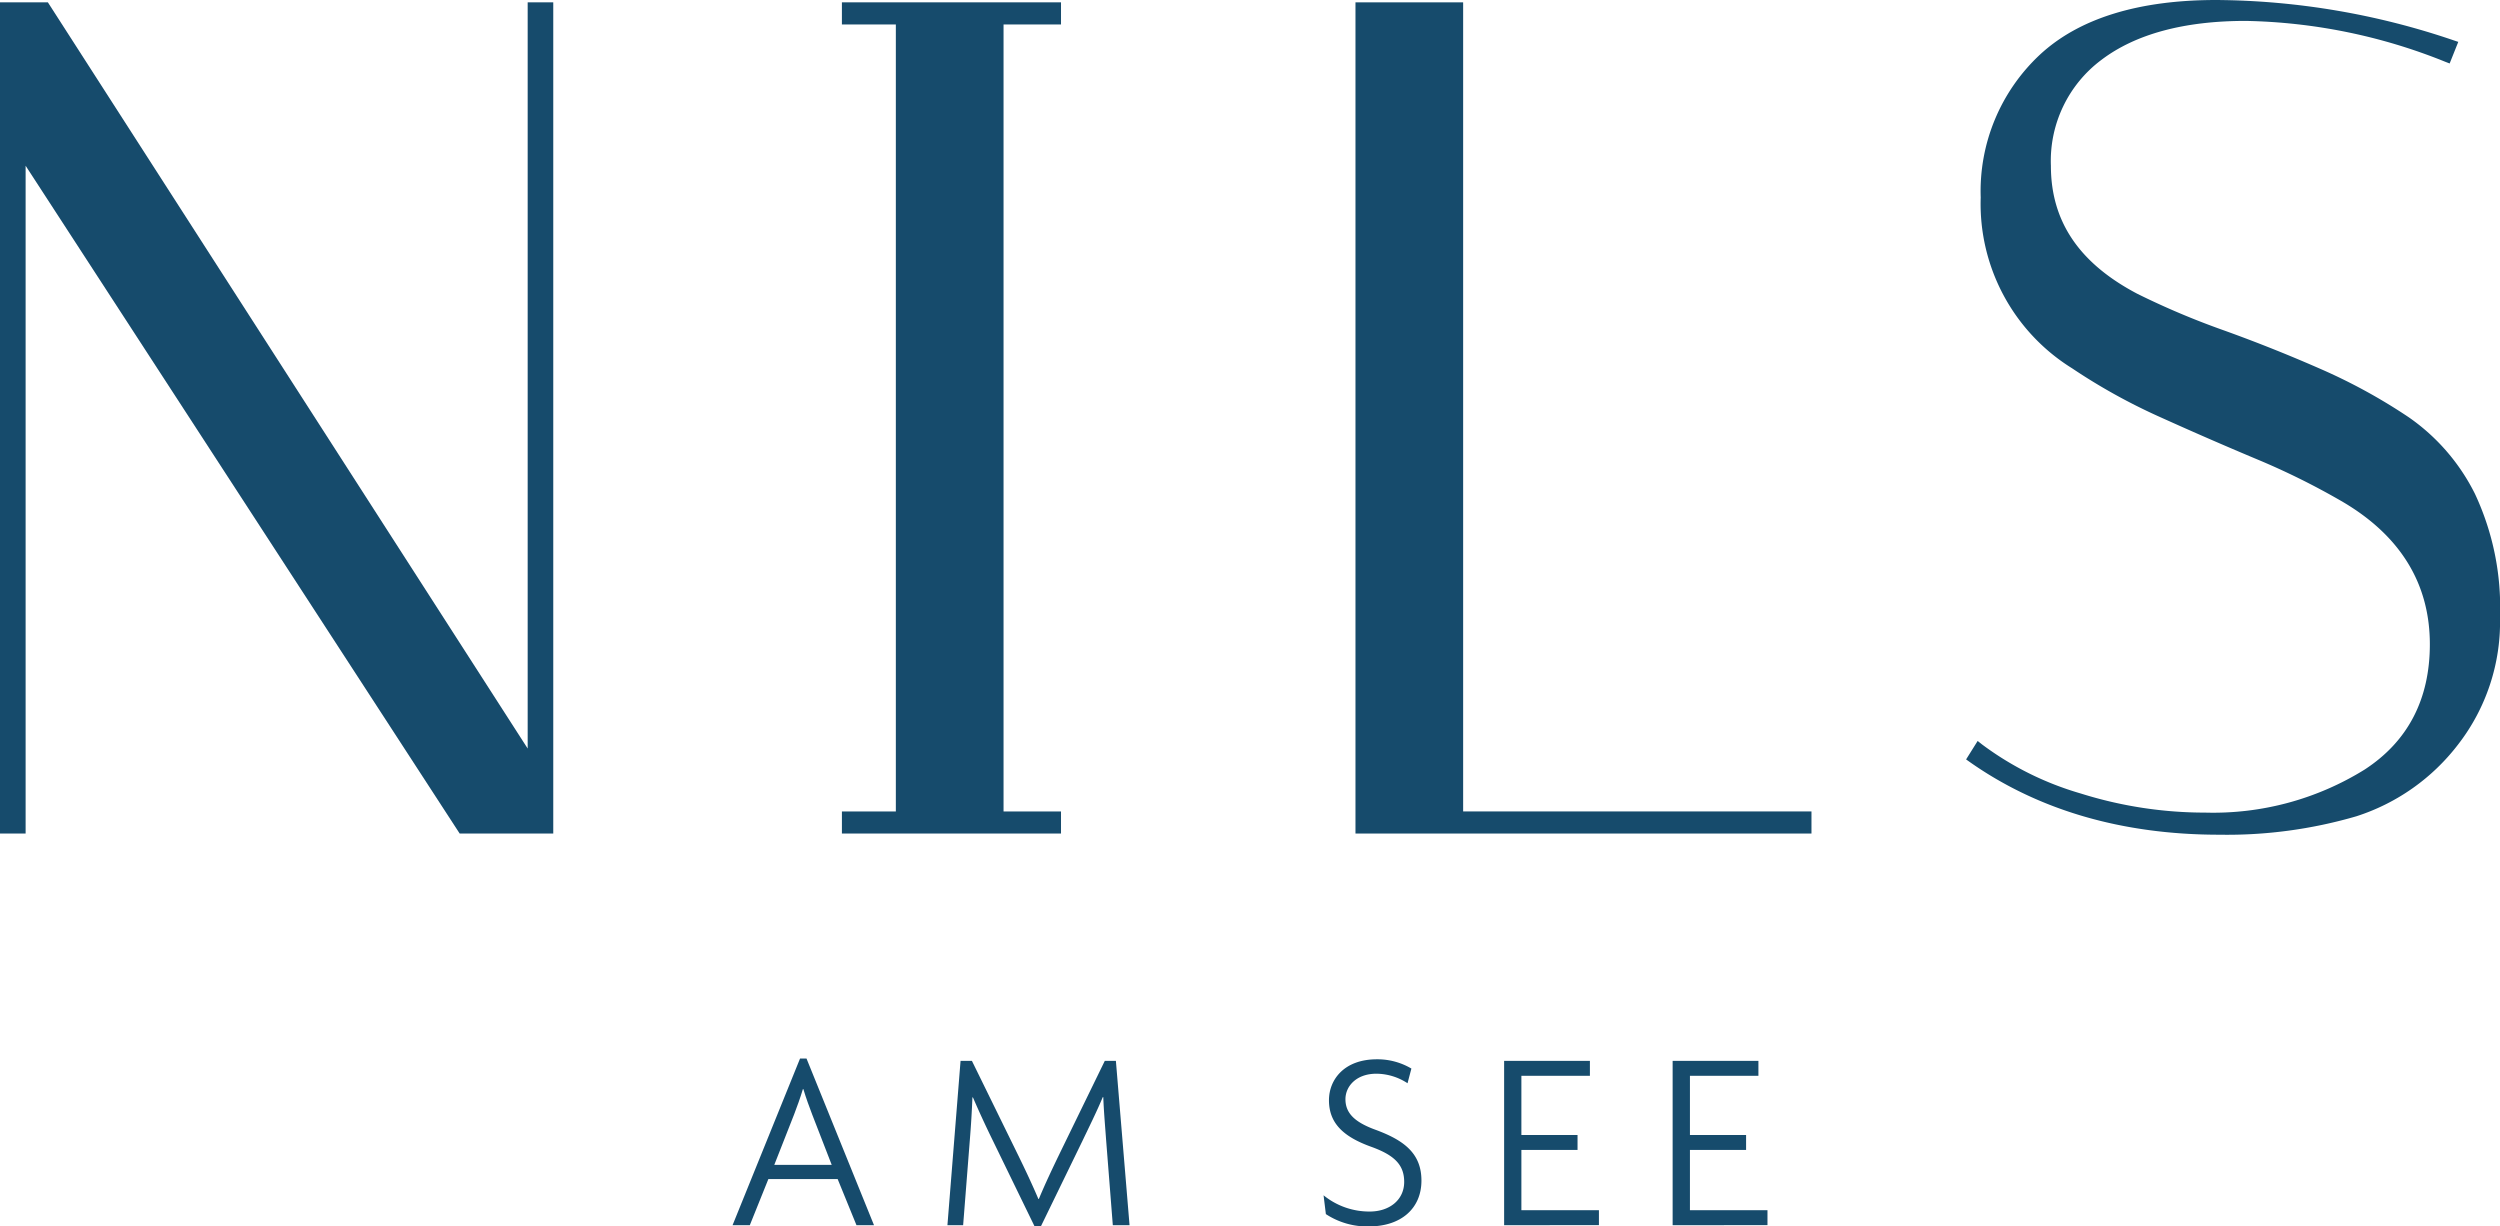 <svg xmlns="http://www.w3.org/2000/svg" width="251.101" height="123.187" class="logo normal"><style>path{fill:#164b6c;transition:fill 400ms ease;-webkit-transition:fill 400ms ease}</style><defs><clipPath id="clip-path"><path id="Rechteck_1" d="M0 0h251.101v123.187H0z" data-name="Rechteck 1"/></clipPath></defs><g id="Gruppe_2" data-name="Gruppe 2" transform="translate(0 -10)"><g id="Gruppe_1" clip-path="url(#clip-path)" data-name="Gruppe 1" transform="translate(0 10)"><path id="Pfad_1" d="m294.874 424.834-1.889-4.63h-6.96l-1.863 4.63h-1.733l6.779-16.74h.647l6.779 16.74Zm-4.451-11.126c-.284-.75-.621-1.656-.88-2.535h-.052c-.258.879-.595 1.785-.879 2.535l-1.993 5.071h5.77Z" data-name="Pfad 1" transform="translate(-208.85 -301.777)"/><path id="Pfad_2" d="m381.877 425.5-.673-8.564c-.1-1.4-.233-2.9-.284-4.3h-.052c-.569 1.372-1.4 3.053-2.044 4.4l-4.165 8.564h-.647l-4.166-8.564a98.366 98.366 0 0 1-2.018-4.373h-.052a99.222 99.222 0 0 1-.259 4.269l-.673 8.564h-1.578l1.319-16.507h1.139l4.528 9.237c.7 1.423 1.5 3.105 2.147 4.632h.052c.621-1.5 1.372-3.079 2.122-4.632l4.5-9.237h1.113l1.371 16.507Z" data-name="Pfad 2" transform="translate(-270.106 -302.438)"/><path id="Pfad_3" d="M514.832 425.185a7.6 7.6 0 0 1-4.321-1.241l-.232-1.889a7.275 7.275 0 0 0 4.632 1.631c2.018 0 3.466-1.191 3.466-2.976 0-1.733-1.008-2.69-3.286-3.518-2.9-1.035-4.269-2.433-4.269-4.684 0-2.069 1.527-4.113 4.812-4.113a6.7 6.7 0 0 1 3.467.931l-.388 1.475a5.753 5.753 0 0 0-3.131-.958c-2.018 0-3.105 1.268-3.105 2.562 0 1.4.931 2.3 2.976 3.053 2.9 1.061 4.657 2.381 4.657 5.123 0 2.794-2.044 4.6-5.279 4.6" data-name="Pfad 3" transform="translate(-377.34 -301.999)"/><path id="Pfad_4" d="M579.9 425.495v-16.507h8.616v1.5h-6.882v5.95h5.64v1.5h-5.64v6.054h7.788v1.5Z" data-name="Pfad 4" transform="translate(-428.825 -302.437)"/><path id="Pfad_5" d="M644.862 425.495v-16.507h8.616v1.5H646.6v5.95h5.64v1.5h-5.64v6.054h7.788v1.5Z" data-name="Pfad 5" transform="translate(-476.862 -302.437)"/><path id="Pfad_6" d="M53 75.855 4.963 1.146 4.809.907H0v83.485h2.573V17.318l43.443 66.837.154.237h9.4V.907H53Z" data-name="Pfad 6" transform="translate(0 -.671)"/><path id="Pfad_7" d="M324.582 3.126H330v79.046h-5.417v2.22h22.006v-2.22h-5.771V3.126h5.771V.907h-22.007Z" data-name="Pfad 7" transform="translate(-240.021 -.671)"/><path id="Pfad_8" d="M533.4.907h-10.814v83.485h45.8v-2.22H533.4Z" data-name="Pfad 8" transform="translate(-386.441 -.671)"/><path id="Pfad_9" d="M809.067 49.571a20.442 20.442 0 0 0-6.648-7.671 56.559 56.559 0 0 0-8.916-4.874 151.823 151.823 0 0 0-9.633-3.841 78.848 78.848 0 0 1-8.707-3.681c-5.836-3.07-8.672-7.272-8.672-12.847A12.664 12.664 0 0 1 771.584 6c3.425-2.587 8.292-3.9 14.467-3.9a56.139 56.139 0 0 1 20.011 4.09l.48.185.867-2.169-.524-.175A75.294 75.294 0 0 0 783.106 0c-7.834 0-13.8 1.85-17.727 5.5a18.746 18.746 0 0 0-5.938 14.337 19.436 19.436 0 0 0 9.18 17.156 59.561 59.561 0 0 0 8.911 4.931c3.2 1.446 6.435 2.855 9.611 4.187a73.3 73.3 0 0 1 8.71 4.325c5.771 3.417 8.7 8.219 8.7 14.274 0 5.518-2.2 9.75-6.536 12.577a28.834 28.834 0 0 1-16.027 4.332 41.63 41.63 0 0 1-12.5-1.92 30.938 30.938 0 0 1-9.9-4.917l-.456-.36-1.16 1.854.4.284c6.889 4.83 15.31 7.279 25.031 7.279a46.337 46.337 0 0 0 13.76-1.849 20.93 20.93 0 0 0 10.2-7.18 20.118 20.118 0 0 0 4.235-12.869 26.875 26.875 0 0 0-2.532-12.37" data-name="Pfad 9" transform="translate(-560.498)"/></g></g></svg>